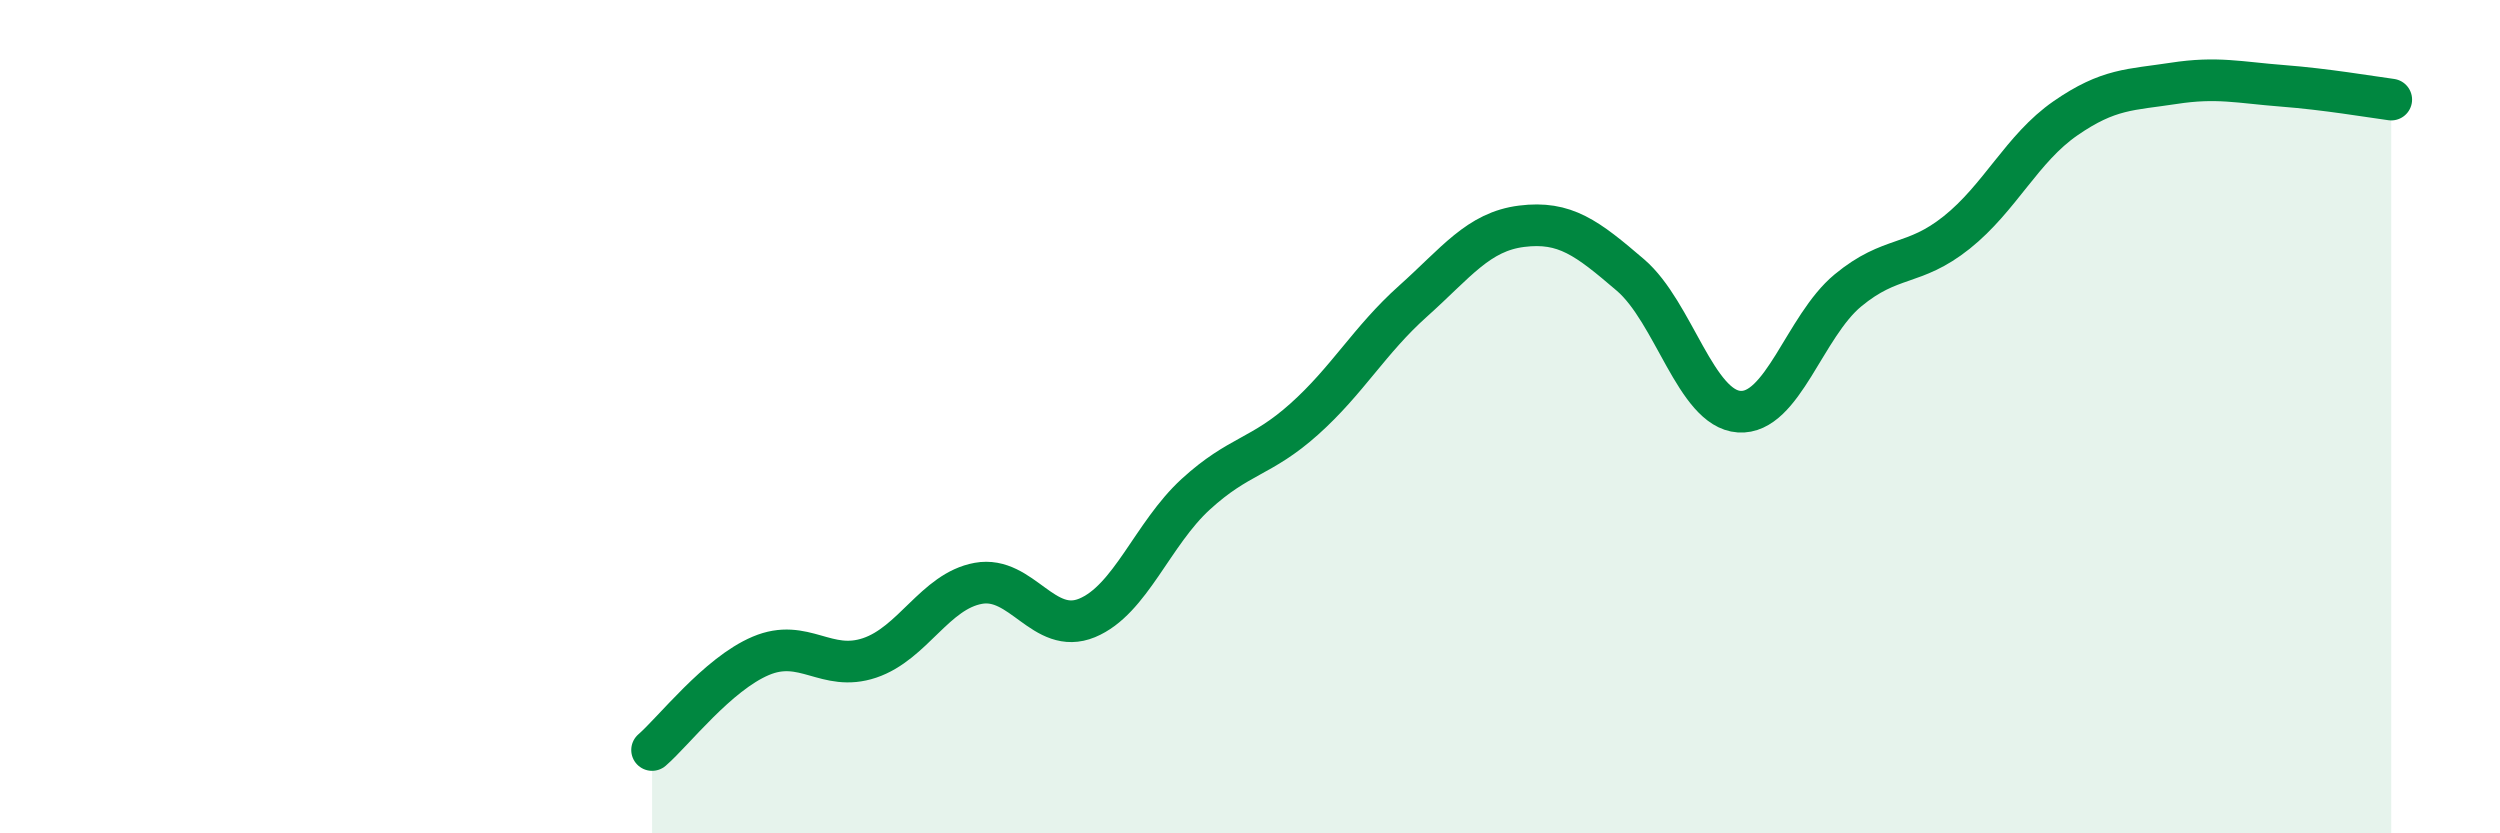 
    <svg width="60" height="20" viewBox="0 0 60 20" xmlns="http://www.w3.org/2000/svg">
      <path
        d="M 15.65,18 C 16.17,17.55 17.22,16.18 18.26,15.74 C 19.3,15.3 19.83,16.14 20.87,15.79 C 21.91,15.44 22.44,14.19 23.48,14 C 24.52,13.81 25.05,15.26 26.09,14.83 C 27.13,14.4 27.66,12.81 28.7,11.86 C 29.74,10.91 30.26,10.99 31.3,10.06 C 32.34,9.13 32.87,8.16 33.91,7.23 C 34.95,6.3 35.48,5.56 36.52,5.43 C 37.56,5.3 38.09,5.71 39.13,6.6 C 40.17,7.49 40.7,9.81 41.74,9.88 C 42.78,9.95 43.31,7.83 44.35,6.97 C 45.39,6.11 45.92,6.41 46.96,5.58 C 48,4.75 48.53,3.56 49.57,2.84 C 50.61,2.12 51.13,2.16 52.17,2 C 53.21,1.84 53.74,1.98 54.78,2.06 C 55.82,2.14 56.87,2.32 57.39,2.39L57.39 20L15.65 20Z"
        fill="#008740"
        opacity="0.1"
        stroke-linecap="round"
        stroke-linejoin="round"
      />
      <path
        d="M 15.65,18 C 16.17,17.55 17.22,16.18 18.26,15.74 C 19.3,15.3 19.83,16.14 20.87,15.79 C 21.91,15.44 22.44,14.19 23.48,14 C 24.52,13.81 25.05,15.26 26.09,14.83 C 27.13,14.4 27.66,12.81 28.7,11.86 C 29.74,10.91 30.26,10.99 31.3,10.06 C 32.34,9.13 32.87,8.16 33.91,7.23 C 34.95,6.3 35.48,5.56 36.52,5.43 C 37.56,5.3 38.09,5.71 39.13,6.6 C 40.17,7.49 40.7,9.81 41.74,9.88 C 42.78,9.95 43.31,7.83 44.35,6.97 C 45.39,6.11 45.92,6.41 46.96,5.58 C 48,4.75 48.53,3.56 49.57,2.84 C 50.61,2.12 51.13,2.16 52.17,2 C 53.21,1.84 53.74,1.98 54.78,2.06 C 55.82,2.14 56.87,2.32 57.39,2.39"
        stroke="#008740"
        stroke-width="1"
        fill="none"
        stroke-linecap="round"
        stroke-linejoin="round"
      />
    </svg>
  